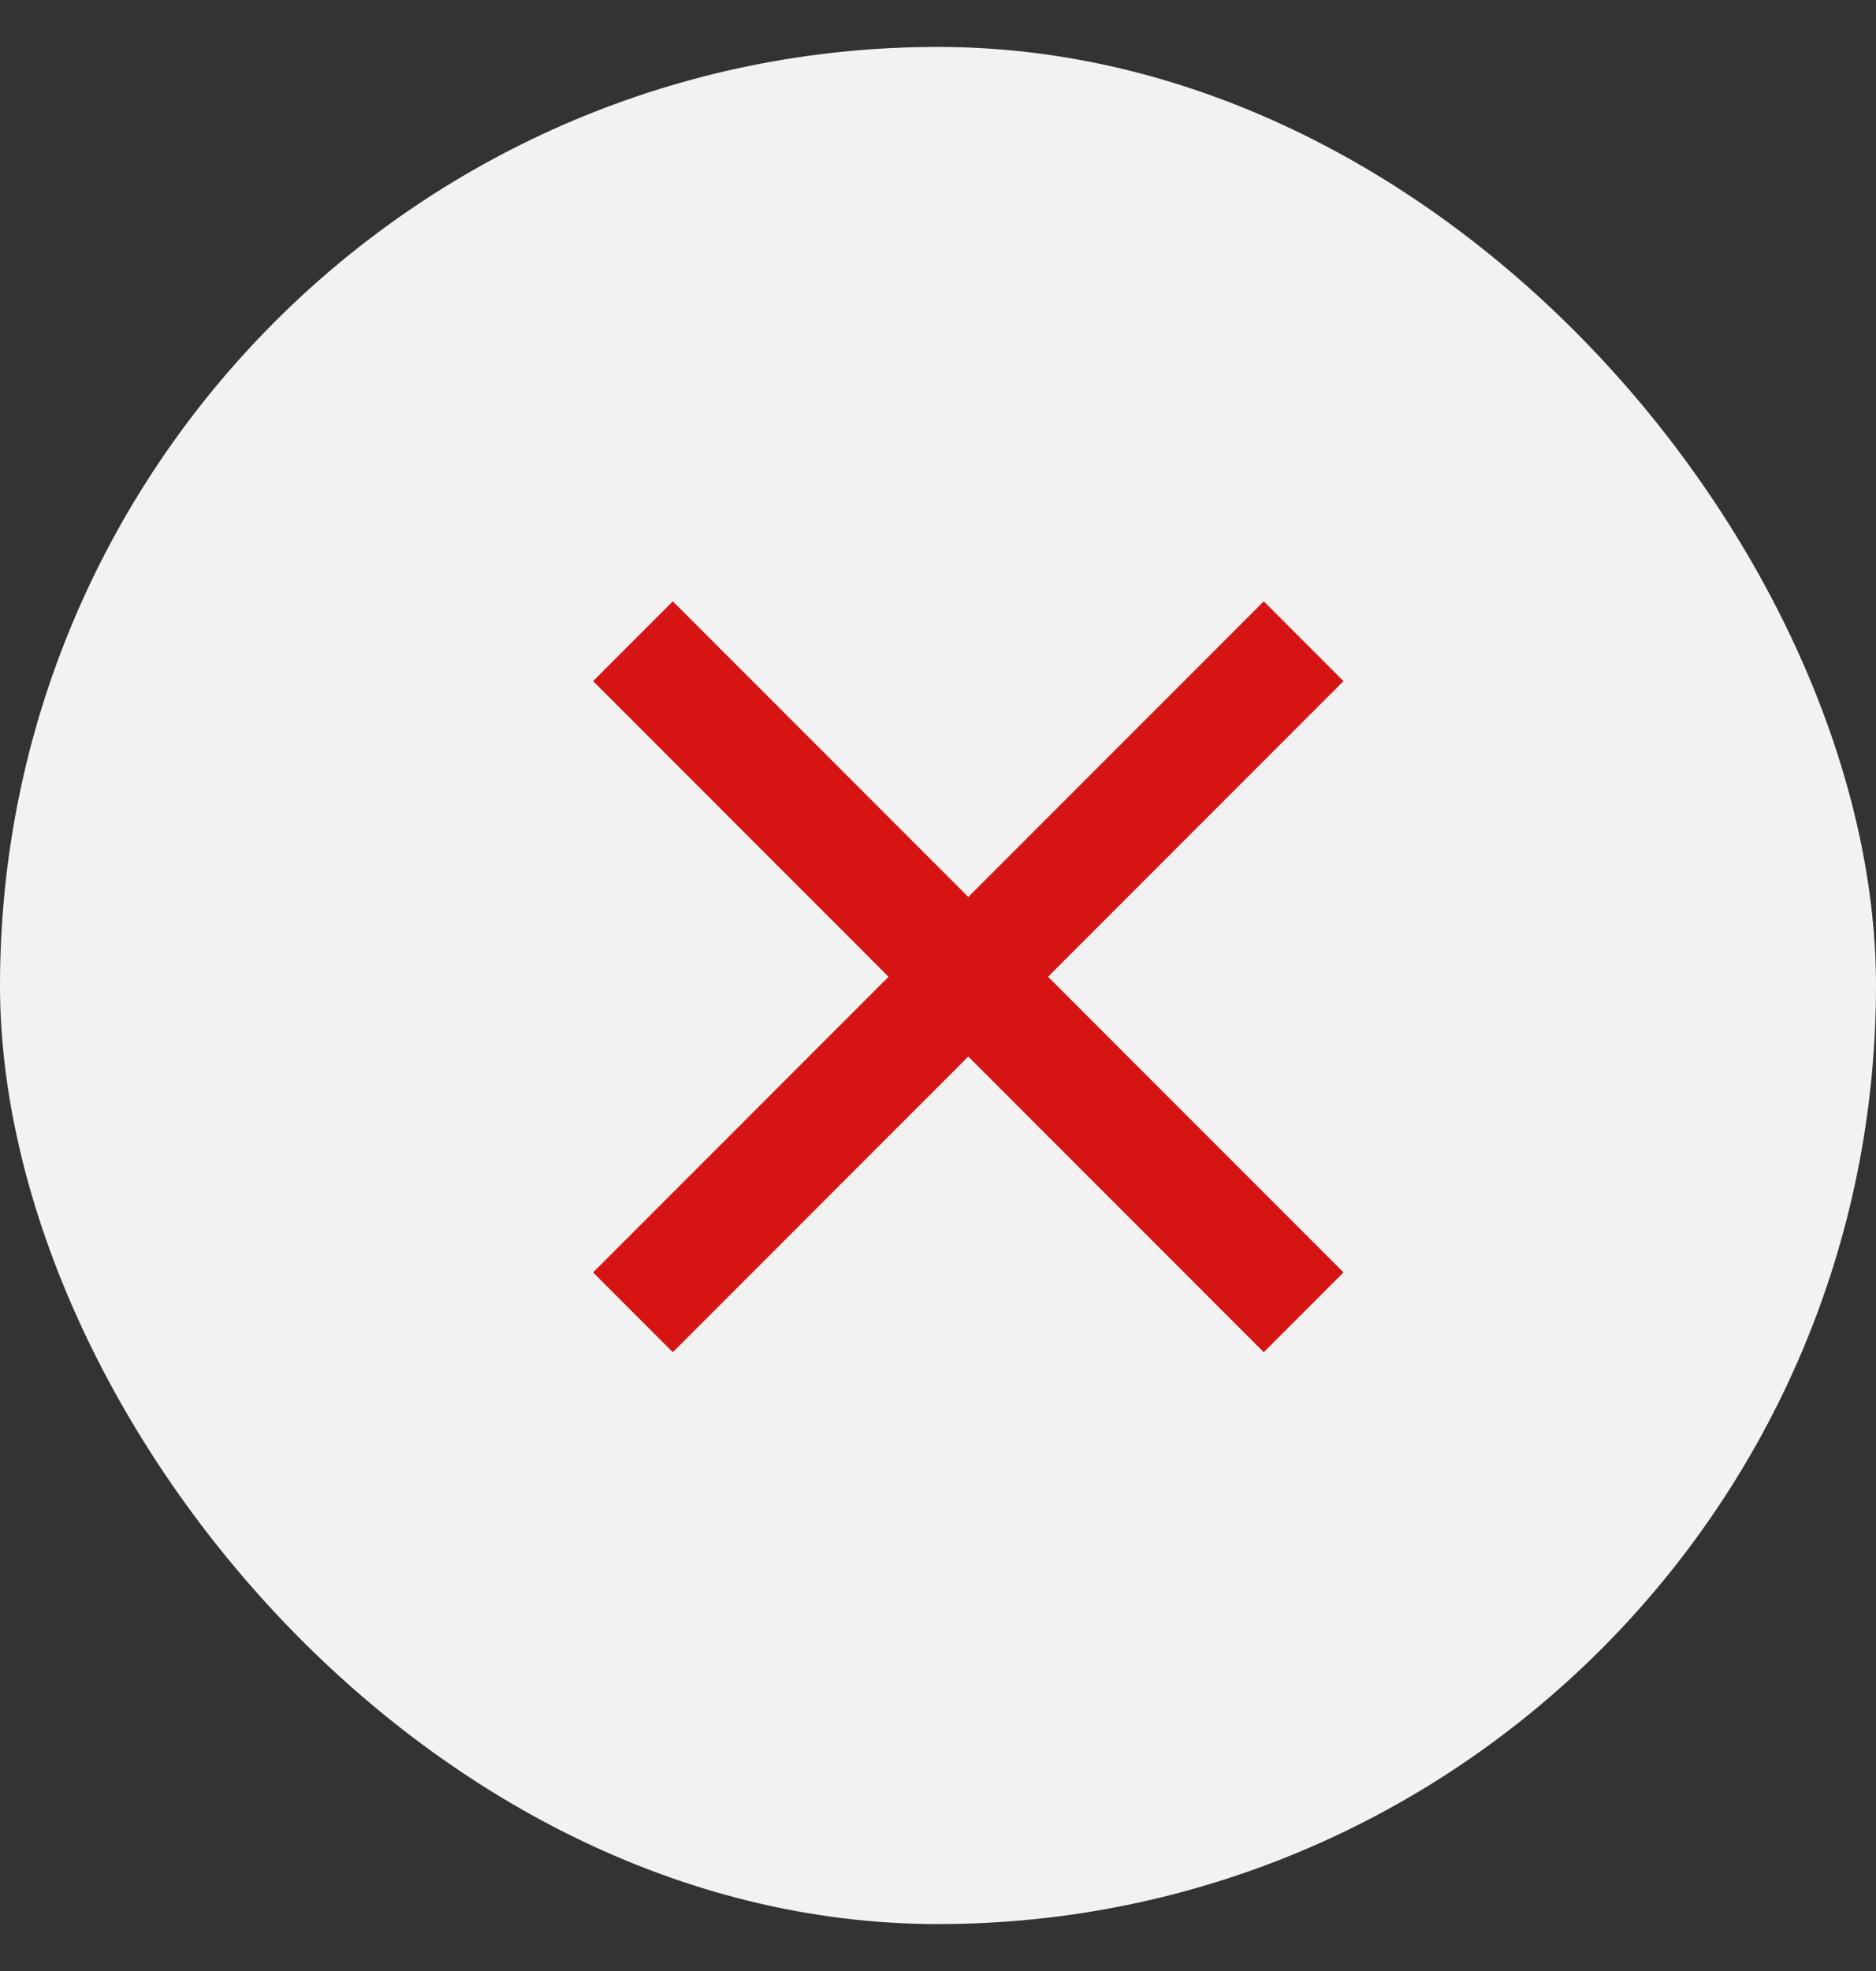 <svg width="20" height="21" viewBox="0 0 20 21" fill="none" xmlns="http://www.w3.org/2000/svg">
<rect x="0" y="0" width="20" height="21" fill="#333333" stroke="none"/>
<g id="Checkbox">
<g clip-path="url(#clip0_510_185)">
<rect id="Rounded rectangle" y="0.5" width="20" height="20" rx="3.2" fill="#F2F2F2"/>
<g id="close">
<mask id="mask0_510_185" style="mask-type:alpha" maskUnits="userSpaceOnUse" x="2" y="2" width="17" height="17">
<rect id="Bounding box" x="2.323" y="2.407" width="16" height="16" fill="#D9D9D9"/>
</mask>
<g mask="url(#mask0_510_185)">
<path id="close_2" d="M7.173 14.407L6.323 13.557L9.473 10.407L6.323 7.257L7.173 6.407L10.323 9.557L13.473 6.407L14.323 7.257L11.173 10.407L14.323 13.557L13.473 14.407L10.323 11.257L7.173 14.407Z" fill="#D61414"/>
</g>
</g>
</g>
</g>
<defs>
<clipPath id="clip0_510_185">
<rect y="0.5" width="20" height="20" rx="10" fill="white"/>
</clipPath>
</defs>
</svg>
